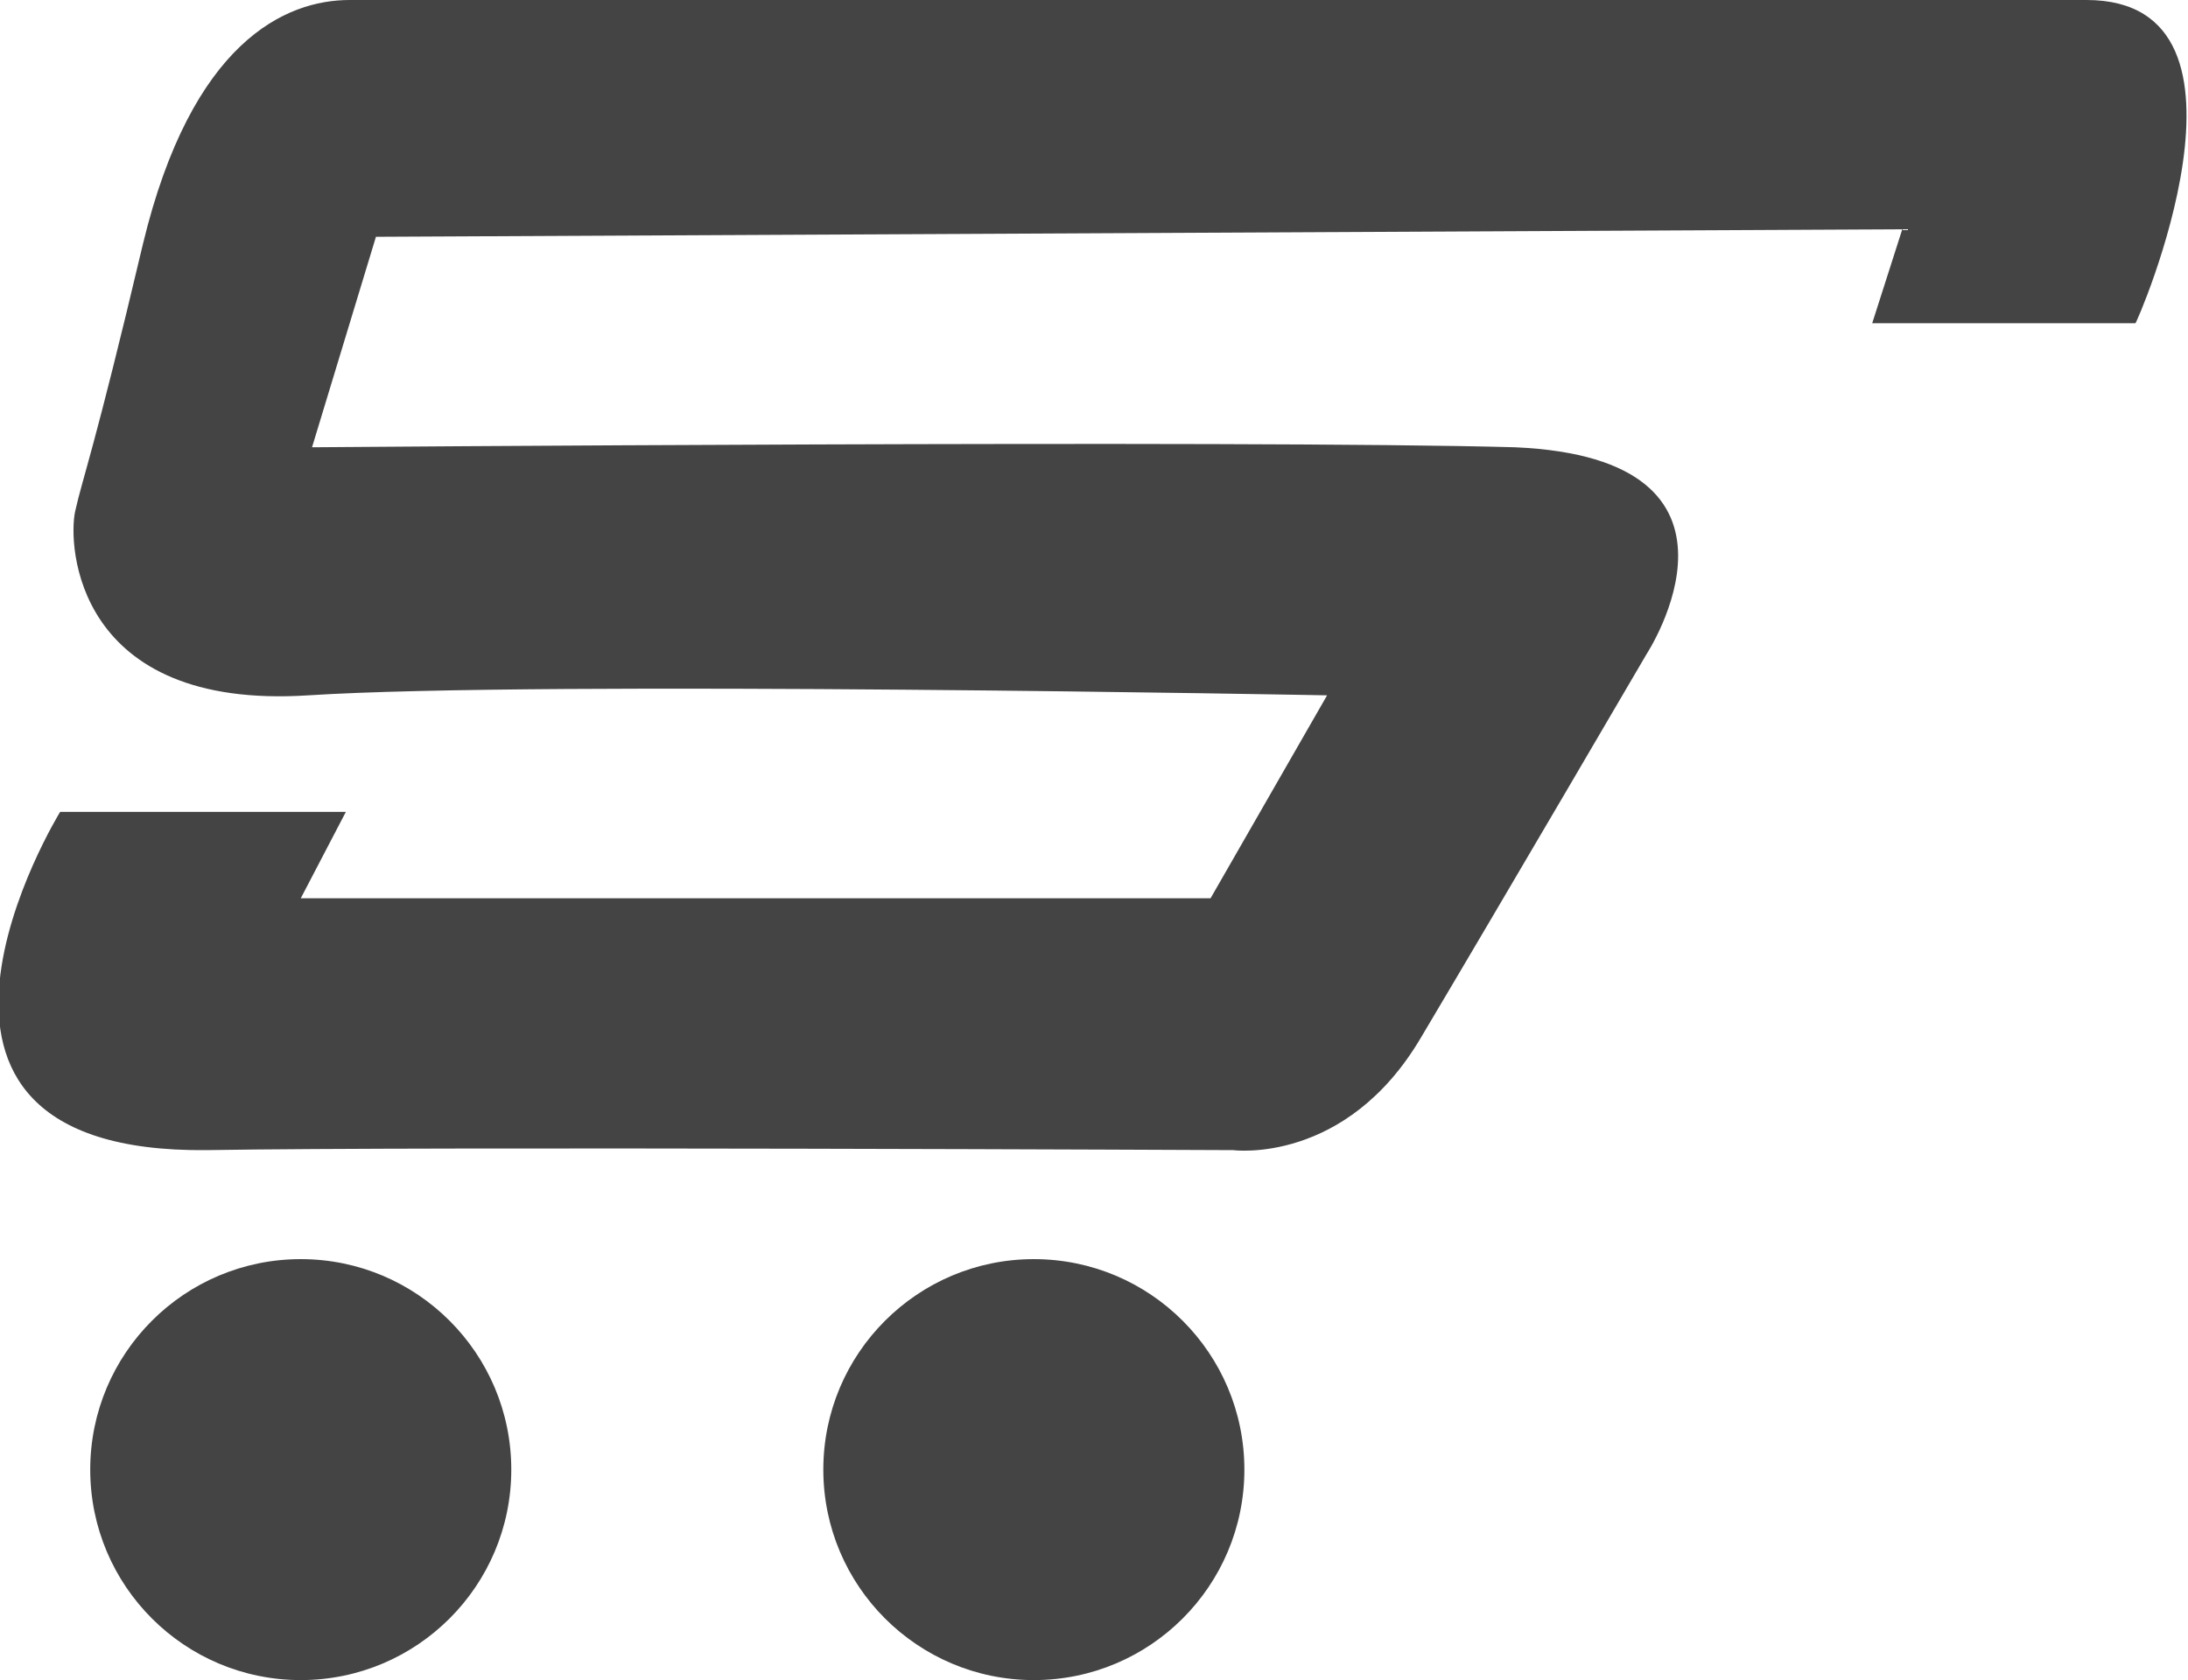 <?xml version="1.0" encoding="utf-8"?>
<!-- Generator: Adobe Illustrator 25.4.1, SVG Export Plug-In . SVG Version: 6.00 Build 0)  -->
<svg version="1.1" id="Laag_1" xmlns="http://www.w3.org/2000/svg" xmlns:xlink="http://www.w3.org/1999/xlink" x="0px" y="0px"
	 width="58.2px" height="44.7px" viewBox="0 0 58.2 44.7" enable-background="new 0 0 58.2 44.7" xml:space="preserve">
<g>
	<path fill="#444444" d="M55.5,0c-6.1,0-45,0-46.2,0C7.6,0,5.1,1.1,3.8,6.5C2.5,12,2.2,12.7,2,13.6s0,5.3,6.2,4.9s27.1,0,27.1,0
		l-3.1,5.4H8l1.2-2.3H1.6c0,0-5.6,9.1,3.9,9c5.9-0.1,27.3,0,27.3,0s3,0.4,5-3c2.2-3.7,6-10.2,6-10.2s3.4-5.2-3.5-5.5
		c-7.1-0.2-32,0-32,0L10,6.3l40.6-0.2l-0.8,2.5h7C56.8,8.7,60.6,0,55.5,0z"/>
	<circle fill="#444444" cx="8" cy="39.1" r="5.6"/>
	<circle fill="#444444" cx="27.5" cy="39.1" r="5.6"/>
</g>
</svg>
